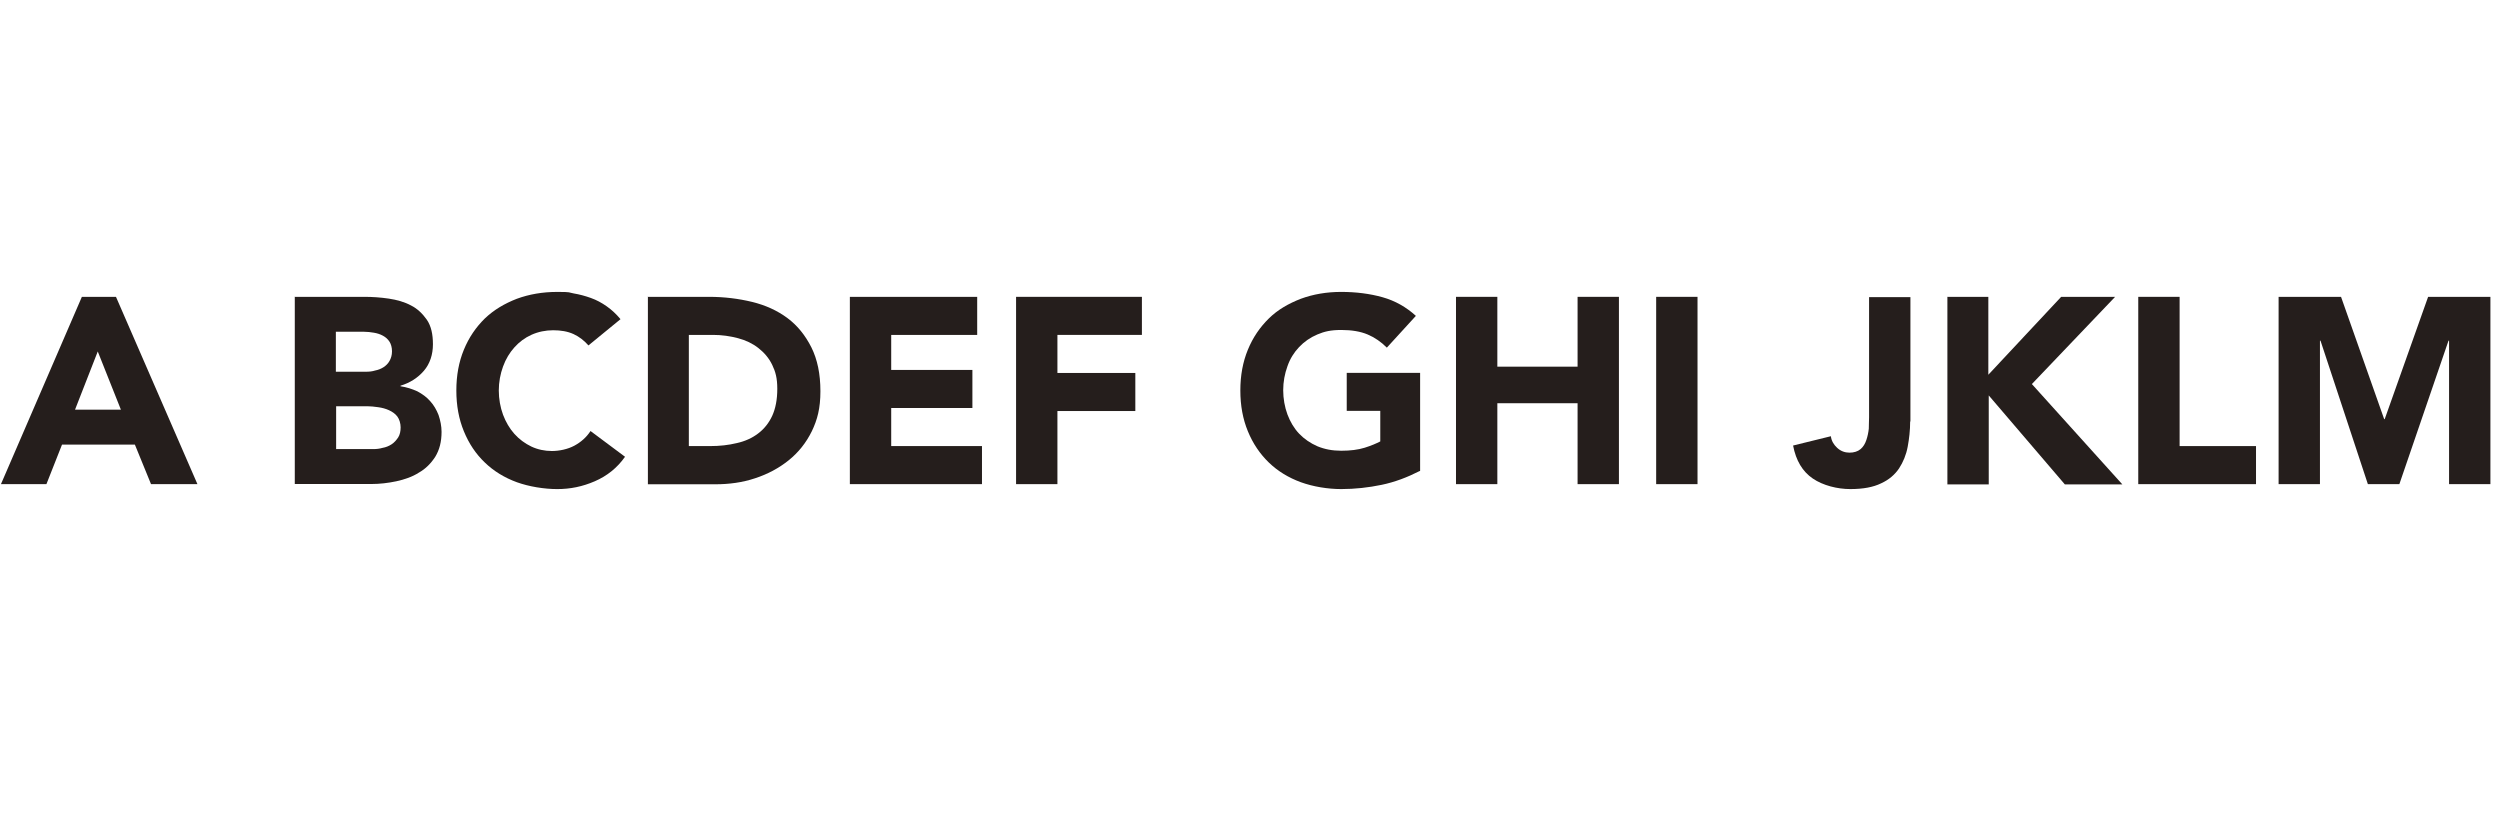 <?xml version="1.0" encoding="UTF-8"?>
<svg id="_レイヤー_1" xmlns="http://www.w3.org/2000/svg" version="1.1" viewBox="0 0 1825.9 595.3">
  <!-- Generator: Adobe Illustrator 29.6.1, SVG Export Plug-In . SVG Version: 2.1.1 Build 9)  -->
  <defs>
    <style>
      .st0 {
        fill: #251e1c;
      }

      .st1 {
        isolation: isolate;
      }
    </style>
  </defs>
  <g class="st1">
    <g class="st1">
      <g class="st1">
        <g class="st1">
          <path class="st0" d="M59.8,216.8h24.9l59.5,136.8h-33.9l-11.8-28.9h-53.2l-11.4,28.9H.7l59.1-136.8ZM71.4,256.7l-16.6,42.5h33.5l-16.9-42.5Z"/>
          <path class="st0" d="M215.1,216.8h51c5.9,0,11.8.4,17.9,1.3,5.9.9,11.4,2.4,16.2,5,4.8,2.4,8.5,6.1,11.6,10.5,3.1,4.6,4.4,10.5,4.4,17.9s-2.2,14.2-6.6,19.3-10.1,8.8-17.1,10.9v.4c4.6.7,8.5,2,12.3,3.7,3.7,2,6.8,4.2,9.4,7.2,2.6,2.8,4.6,6.3,6.1,10.1,1.3,3.9,2.2,8.1,2.2,12.3,0,7.2-1.5,13.1-4.6,18.2-3.1,4.8-7,8.8-12,11.6-4.8,3.1-10.5,5-16.4,6.3-6.1,1.3-12.3,2-18.2,2h-56v-136.8h-.2ZM245.3,271.5h21.9c2.4,0,4.6-.2,6.8-.9,2.2-.4,4.4-1.3,6.1-2.4s3.3-2.6,4.4-4.6,1.8-4.2,1.8-7-.7-5.3-1.8-7c-1.3-2-2.8-3.3-4.8-4.4s-4.2-1.8-6.6-2.2-4.8-.7-7.2-.7h-20.6v29.1h0ZM245.3,328h27.1c2.4,0,4.6-.2,7-.9,2.4-.4,4.6-1.3,6.6-2.6s3.5-3.1,4.8-5c1.3-2,1.8-4.6,1.8-7.4s-.9-5.9-2.4-7.9c-1.5-2-3.7-3.5-6.1-4.6s-5-1.8-7.9-2.2-5.5-.7-7.9-.7h-22.8v31.1l-.2.2Z"/>
          <path class="st0" d="M429.8,252.3c-3.1-3.5-6.6-6.3-10.9-8.3-4.4-2-9.4-2.8-14.9-2.8s-10.9,1.1-15.8,3.3-9,5.3-12.5,9.2c-3.5,3.9-6.3,8.5-8.3,14-2,5.5-3.1,11.4-3.1,17.5s1.1,12.3,3.1,17.7c2,5.3,4.8,10.1,8.3,14,3.5,3.9,7.7,7,12.3,9.2s9.8,3.3,15.1,3.3,11.6-1.3,16.4-3.9c4.8-2.6,8.8-6.1,11.8-10.7l25.2,18.8c-5.7,8.1-13.1,14-22.1,17.9-9,3.9-17.9,5.7-27.4,5.7s-20.6-1.8-29.5-5c-9-3.3-16.9-8.1-23.4-14.4-6.6-6.3-11.6-13.8-15.3-22.8-3.7-9-5.5-18.8-5.5-29.8s1.8-20.8,5.5-29.8c3.7-9,8.8-16.4,15.3-22.8,6.6-6.3,14.4-10.9,23.4-14.4,9-3.3,18.8-5,29.5-5s7.9.4,12,1.1c4.2.7,8.3,1.8,12.5,3.3,4.2,1.5,7.9,3.5,11.6,6.1,3.7,2.6,7,5.7,10.1,9.4l-23.2,19-.2.2Z"/>
          <path class="st0" d="M472.7,216.8h45.3c10.9,0,21.4,1.3,31.3,3.7,9.8,2.4,18.4,6.3,25.8,11.8,7.4,5.5,13.1,12.7,17.5,21.4,4.4,8.8,6.6,19.5,6.6,32s-2.2,20.8-6.3,29.3c-4.2,8.5-9.8,15.5-16.9,21.2s-15.3,10.1-24.5,13.1c-9.2,3.1-19,4.4-29.1,4.4h-49.2v-136.8l-.4-.2ZM502.9,325.8h15.8c7,0,13.3-.7,19.5-2.2,5.9-1.3,11.2-3.7,15.5-7,4.4-3.3,7.9-7.7,10.3-12.9,2.4-5.3,3.7-11.8,3.7-19.7s-1.3-12.5-3.7-17.5-5.9-9-10.1-12.3-9.2-5.7-14.9-7.2c-5.7-1.5-11.8-2.4-18.2-2.4h-17.7v81.2h-.2Z"/>
          <path class="st0" d="M620.7,216.8h93v27.8h-62.8v25.6h59.3v27.8h-59.3v27.8h66.3v27.8h-96.5v-136.8h0Z"/>
          <path class="st0" d="M742.3,216.8h91.7v27.8h-61.7v27.8h56.9v27.8h-56.9v53.4h-30.2v-136.8h.2Z"/>
          <path class="st0" d="M1036.9,344c-9,4.6-18.2,8.1-27.8,10.1-9.6,2-19.5,3.1-29.5,3.1s-20.6-1.8-29.5-5c-9-3.3-16.9-8.1-23.4-14.4s-11.6-13.8-15.3-22.8c-3.7-9-5.5-18.8-5.5-29.8s1.8-20.8,5.5-29.8c3.7-9,8.8-16.4,15.3-22.8s14.4-10.9,23.4-14.4c9-3.3,18.8-5,29.5-5s21,1.3,30.2,3.9c9.2,2.6,17.3,7.2,24.3,13.6l-21.2,23.2c-4.2-4.2-8.8-7.4-14-9.6s-11.6-3.3-19.3-3.3-12.3,1.1-17.5,3.3-9.6,5.3-13.3,9.2c-3.7,3.9-6.6,8.5-8.5,14-2,5.5-3.1,11.4-3.1,17.5s1.1,12.3,3.1,17.7c2,5.3,4.8,10.1,8.5,14,3.7,3.9,8.3,7,13.3,9.2,5.3,2.2,10.9,3.3,17.5,3.3s12.3-.7,17.1-2.2c4.8-1.5,8.5-3.1,11.4-4.6v-22.3h-24.5v-27.8h53.6v71.6l-.2.2Z"/>
          <path class="st0" d="M1063.4,216.8h30.2v51h58.6v-51h30.2v136.8h-30.2v-59.1h-58.6v59.1h-30.2v-136.8h0Z"/>
          <path class="st0" d="M1209.6,216.8h30.2v136.8h-30.2v-136.8Z"/>
          <path class="st0" d="M1395.1,307.9c0,6.3-.7,12.5-1.8,18.4-1.1,5.9-3.3,11.2-6.3,15.8-3.1,4.6-7.4,8.3-13.1,10.9-5.7,2.8-13.1,4.2-22.5,4.2s-19.9-2.6-27.4-7.7-12.3-13.1-14.4-24.1l27.6-6.8c.4,3.3,2,6.1,4.6,8.5,2.6,2.4,5.7,3.5,9,3.5s6.1-.9,8.1-2.6,3.3-3.9,4.2-6.6c.9-2.6,1.5-5.5,1.8-8.3,0-3.1.2-5.9.2-8.3v-87.8h30.2v91-.2Z"/>
          <path class="st0" d="M1422,216.8h30.2v56.9l53.2-56.9h39.4l-60.8,63.7,66.1,73.3h-42l-55.6-65v65h-30.2v-136.8l-.2-.2Z"/>
          <path class="st0" d="M1561.7,216.8h30.2v109h55.8v27.8h-86v-136.8Z"/>
          <path class="st0" d="M1664.3,216.8h45.5l31.5,89.3h.4l31.7-89.3h45.5v136.8h-30.2v-104.8h-.4l-35.9,104.8h-23l-34.6-104.8h-.4v104.8h-30.2v-136.8h0Z"/>
        </g>
      </g>
    </g>
  </g>
</svg>